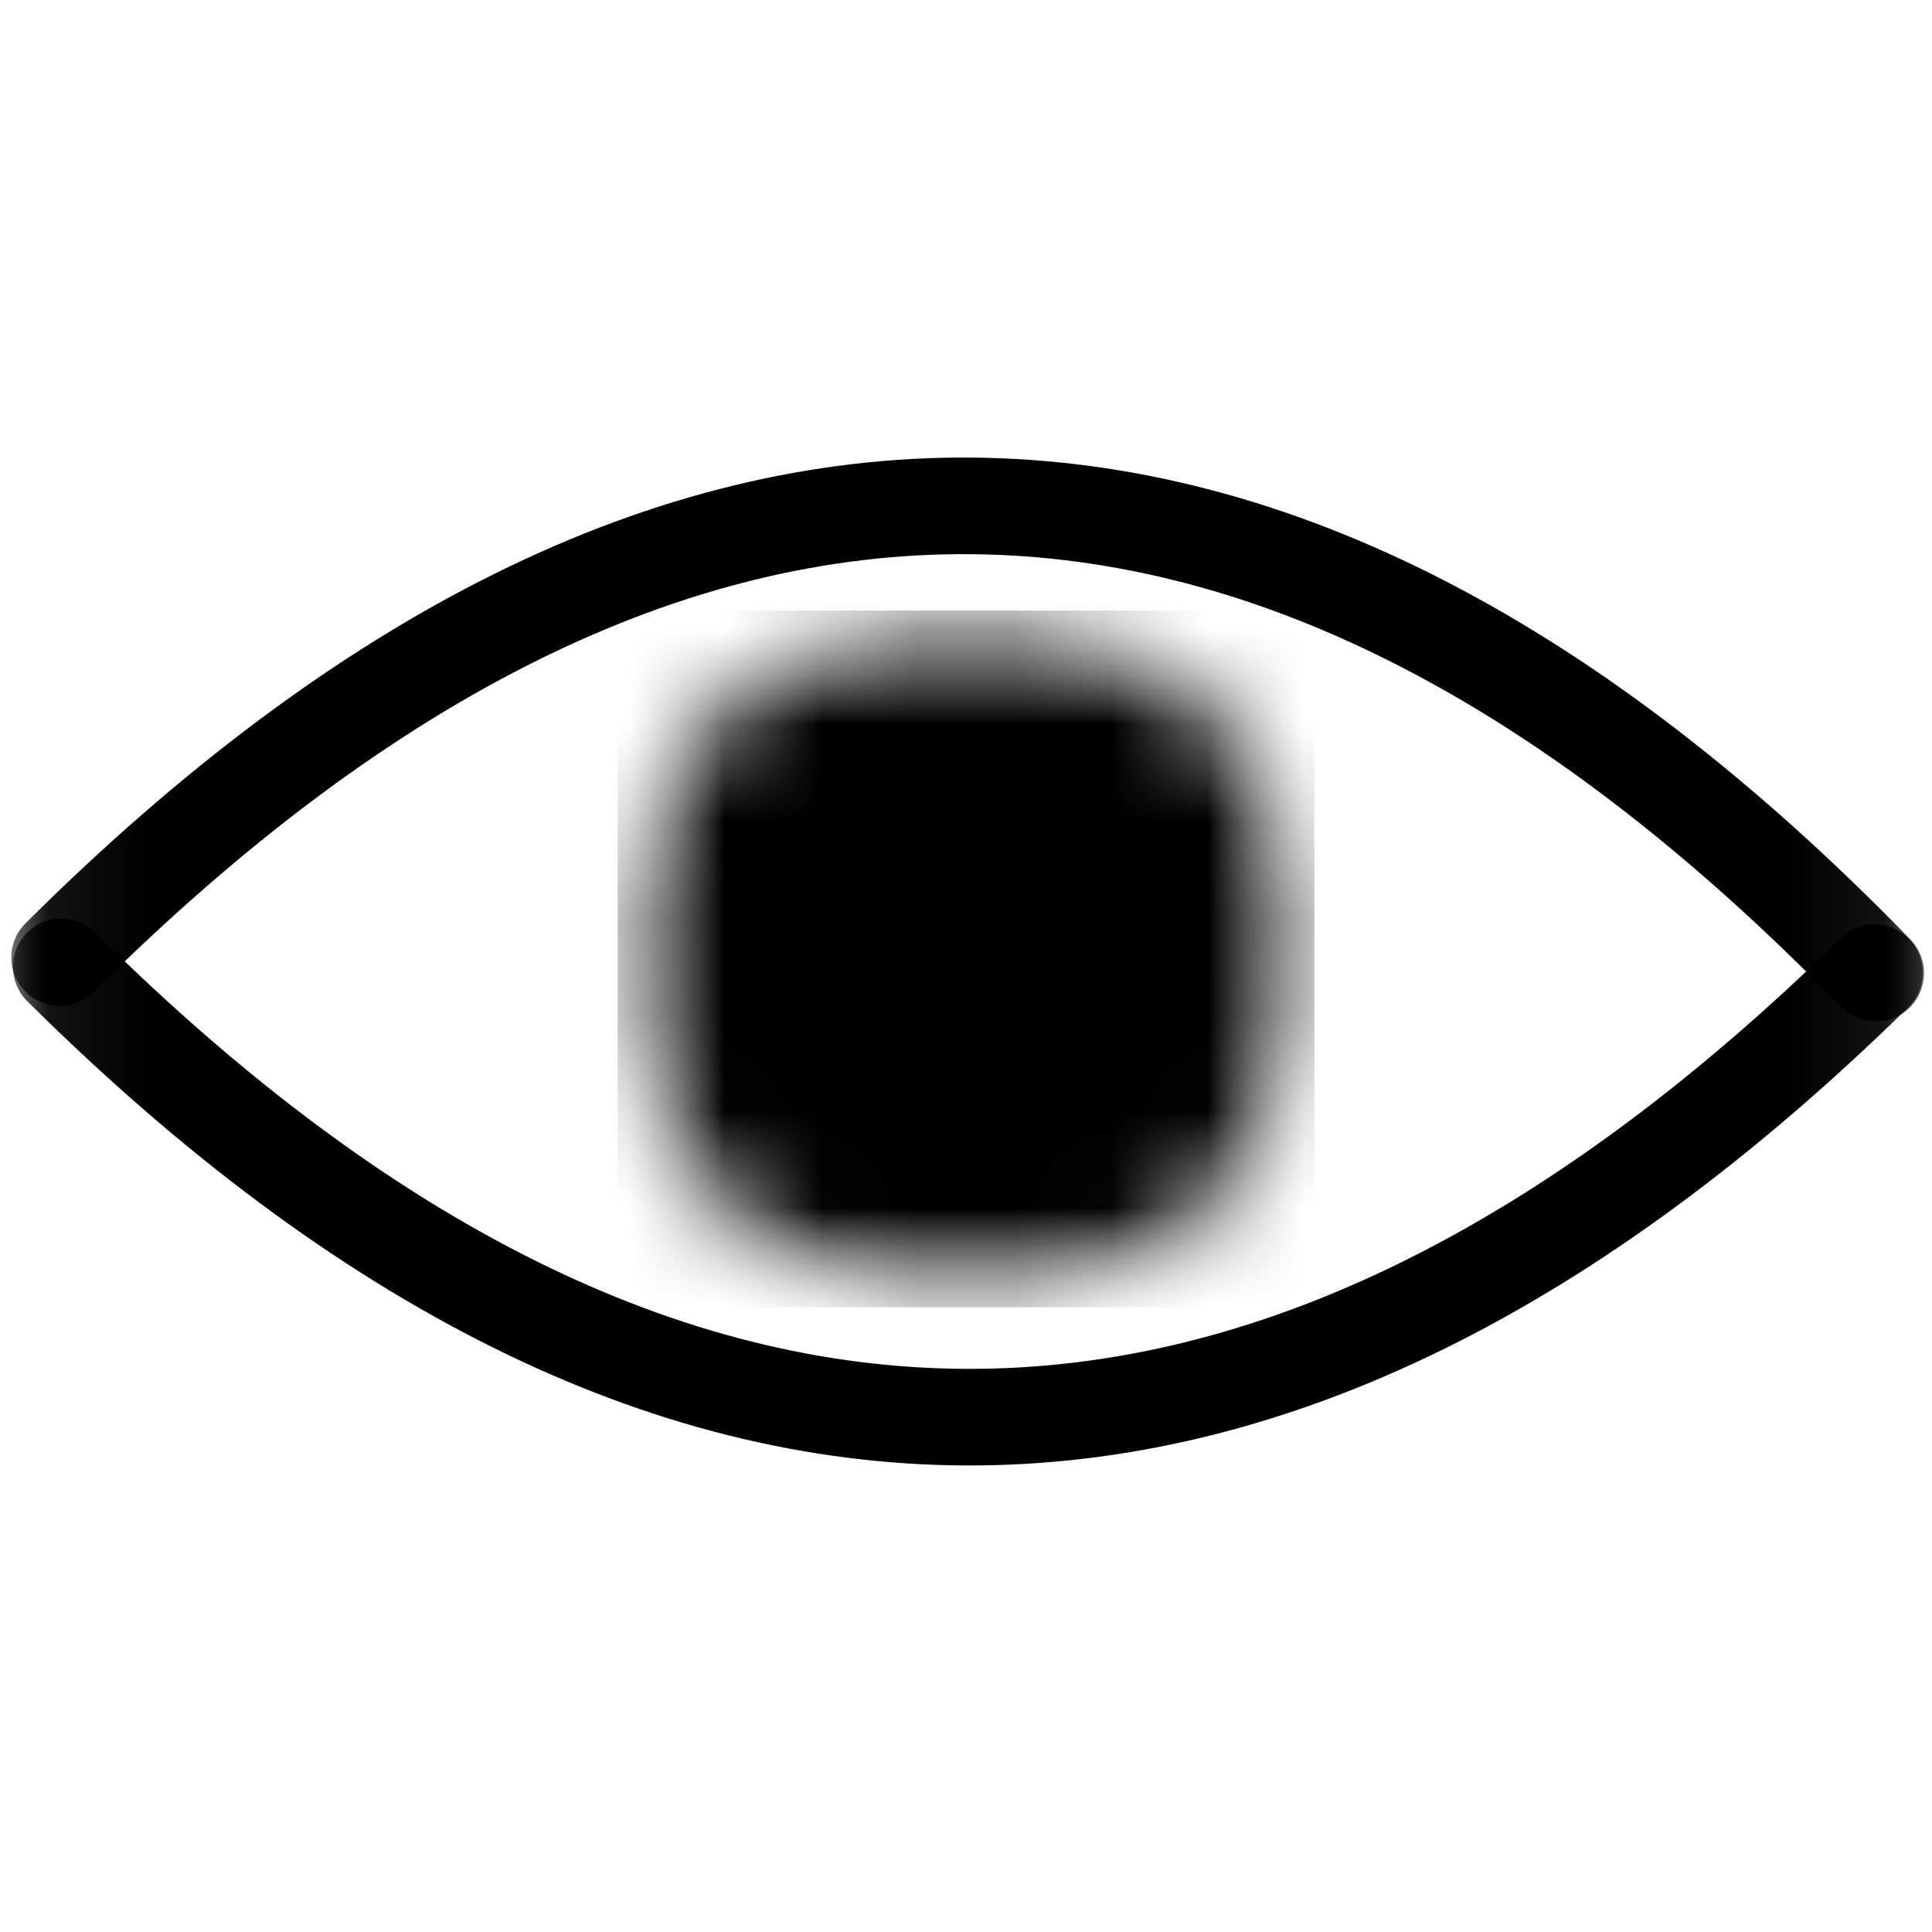<svg width="20" height="20" viewBox="0 0 20 20" fill="none" xmlns="http://www.w3.org/2000/svg">
<mask id="mask0_2280_6399" style="mask-type:luminance" maskUnits="userSpaceOnUse" x="0" y="0" width="20" height="15">
<path d="M0.073 0.148H19.927V14.963H0.073V0.148Z" fill="white"/>
</mask>
<g mask="url(#mask0_2280_6399)">
<path d="M0.617 9.912C6.935 3.625 13.202 3.678 19.418 10.074" stroke="black" stroke-linecap="round"/>
</g>
<mask id="mask1_2280_6399" style="mask-type:luminance" maskUnits="userSpaceOnUse" x="0" y="4" width="20" height="16">
<path d="M0.073 4.889H19.927V19.704H0.073V4.889Z" fill="white"/>
</mask>
<g mask="url(#mask1_2280_6399)">
<path d="M19.405 10.07C13.131 16.224 6.874 16.204 0.634 10.009" stroke="black" stroke-linecap="round"/>
</g>
<mask id="mask2_2280_6399" style="mask-type:luminance" maskUnits="userSpaceOnUse" x="6" y="6" width="8" height="8">
<path d="M6.394 6.32H13.607V13.533H6.394V6.32Z" fill="white"/>
</mask>
<g mask="url(#mask2_2280_6399)">
<mask id="mask3_2280_6399" style="mask-type:luminance" maskUnits="userSpaceOnUse" x="6" y="6" width="8" height="8">
<path d="M10 6.32C8.008 6.32 6.394 7.935 6.394 9.927C6.394 11.918 8.008 13.533 10 13.533C11.992 13.533 13.607 11.918 13.607 9.927C13.607 7.935 11.992 6.32 10 6.32Z" fill="white"/>
</mask>
<g mask="url(#mask3_2280_6399)">
<path d="M6.394 6.32H13.607V13.533H6.394V6.32Z" fill="black"/>
</g>
</g>
</svg>
